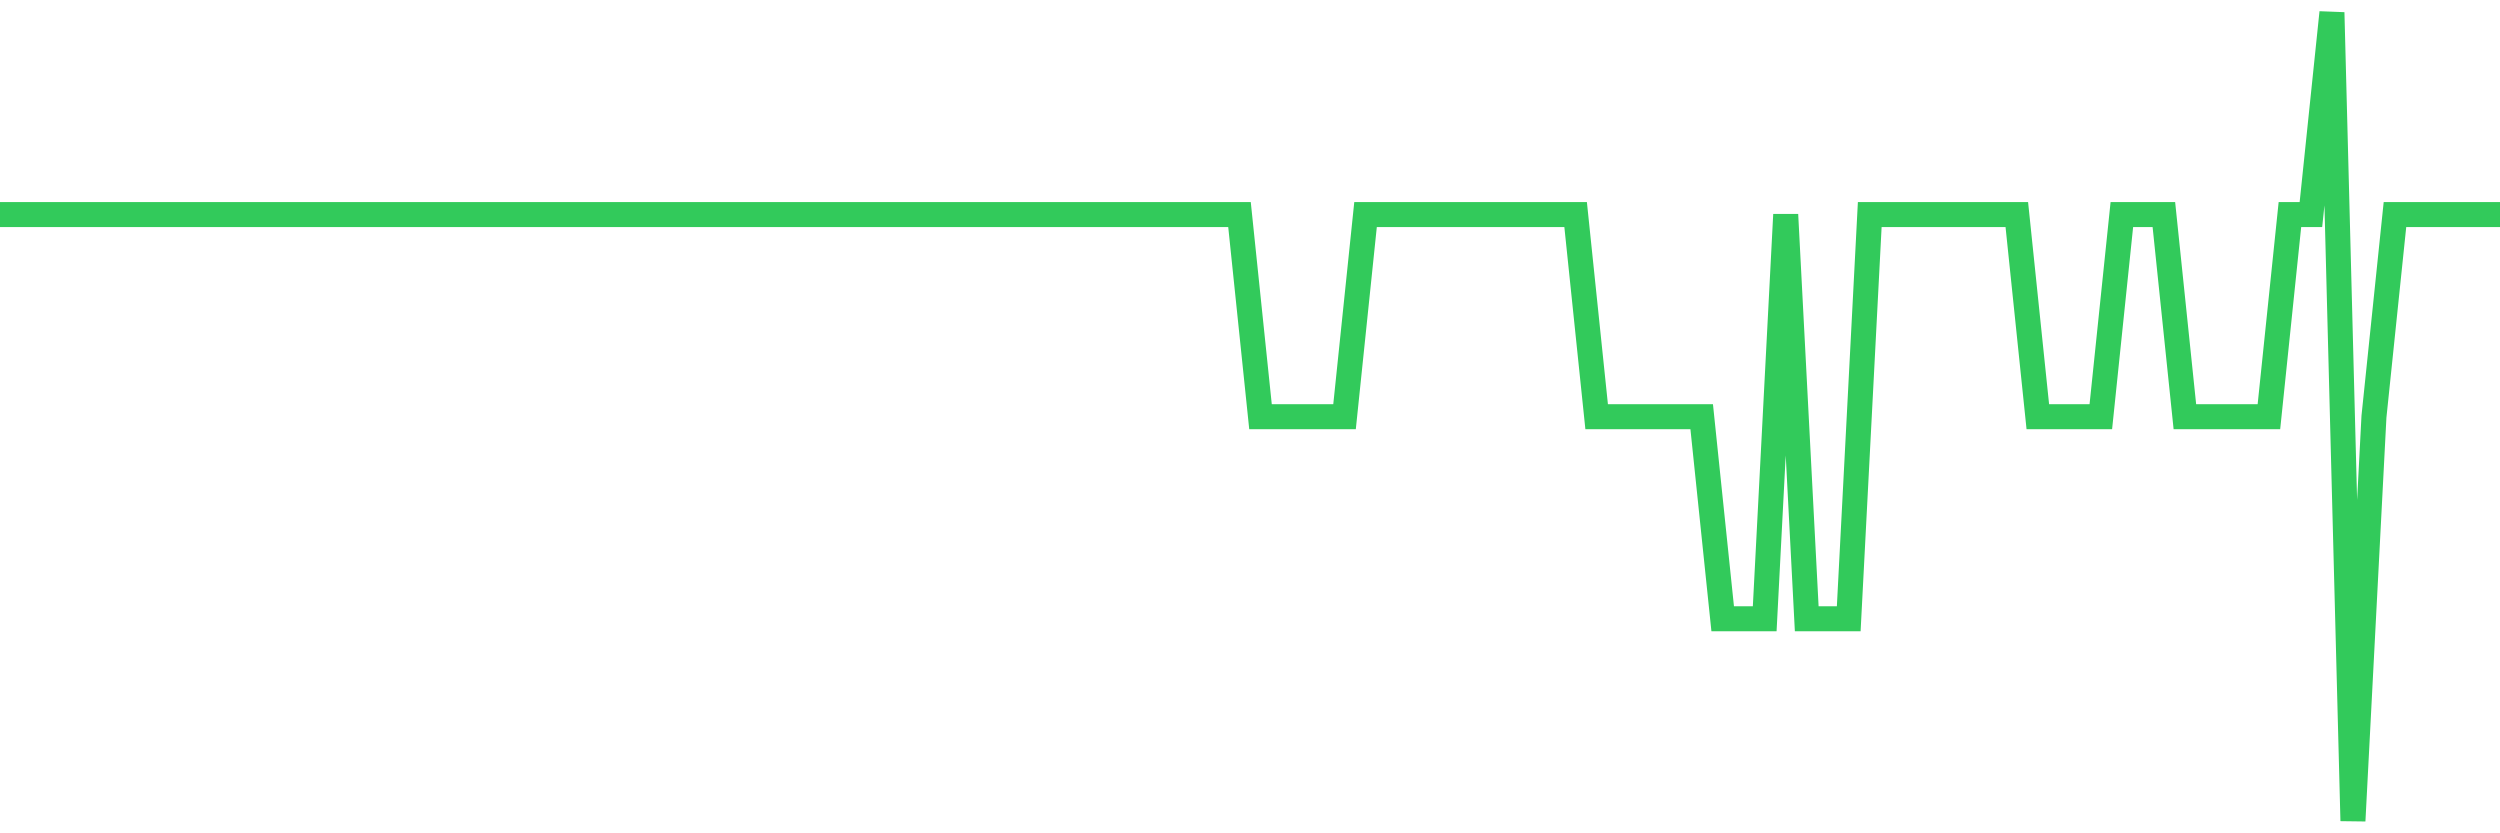 <svg
  xmlns="http://www.w3.org/2000/svg"
  xmlns:xlink="http://www.w3.org/1999/xlink"
  width="120"
  height="40"
  viewBox="0 0 120 40"
  preserveAspectRatio="none"
>
  <polyline
    points="0,10.3 1.008,10.3 2.017,10.3 3.025,10.3 4.034,10.3 5.042,10.3 6.05,10.3 7.059,10.3 8.067,10.3 9.076,10.3 10.084,10.3 11.092,10.3 12.101,10.3 13.109,10.3 14.118,10.3 15.126,10.3 16.134,10.3 17.143,10.3 18.151,10.3 19.16,10.3 20.168,10.3 21.176,10.3 22.185,10.3 23.193,10.3 24.202,10.3 25.21,10.3 26.218,10.3 27.227,10.3 28.235,10.3 29.244,10.3 30.252,10.3 31.261,10.3 32.269,10.3 33.277,10.3 34.286,10.3 35.294,10.3 36.303,10.3 37.311,10.3 38.319,10.3 39.328,10.3 40.336,10.3 41.345,10.3 42.353,10.3 43.361,10.3 44.37,10.3 45.378,10.3 46.387,10.3 47.395,10.3 48.403,10.3 49.412,10.3 50.42,10.3 51.429,10.3 52.437,10.3 53.445,10.3 54.454,10.3 55.462,10.3 56.471,10.3 57.479,10.3 58.487,10.3 59.496,10.3 60.504,20 61.513,20 62.521,20 63.529,20 64.538,20 65.546,10.3 66.555,10.3 67.563,10.3 68.571,10.3 69.58,10.3 70.588,10.3 71.597,10.3 72.605,10.3 73.613,10.3 74.622,10.3 75.63,10.3 76.639,20 77.647,20 78.655,20 79.664,20 80.672,20 81.681,20 82.689,29.7 83.697,29.7 84.706,29.7 85.714,10.3 86.723,29.7 87.731,29.7 88.739,29.7 89.748,10.3 90.756,10.3 91.765,10.3 92.773,10.3 93.782,10.3 94.79,10.3 95.798,10.3 96.807,10.3 97.815,20 98.824,20 99.832,20 100.84,20 101.849,10.3 102.857,10.3 103.866,10.3 104.874,20 105.882,20 106.891,20 107.899,20 108.908,20 109.916,10.3 110.924,10.3 111.933,0.6 112.941,39.4 113.95,20 114.958,10.3 115.966,10.3 116.975,10.3 117.983,10.3 118.992,10.3 120,10.3"
    fill="none"
    stroke="#32ca5b"
    stroke-width="1.2"
  >
  </polyline>
</svg>